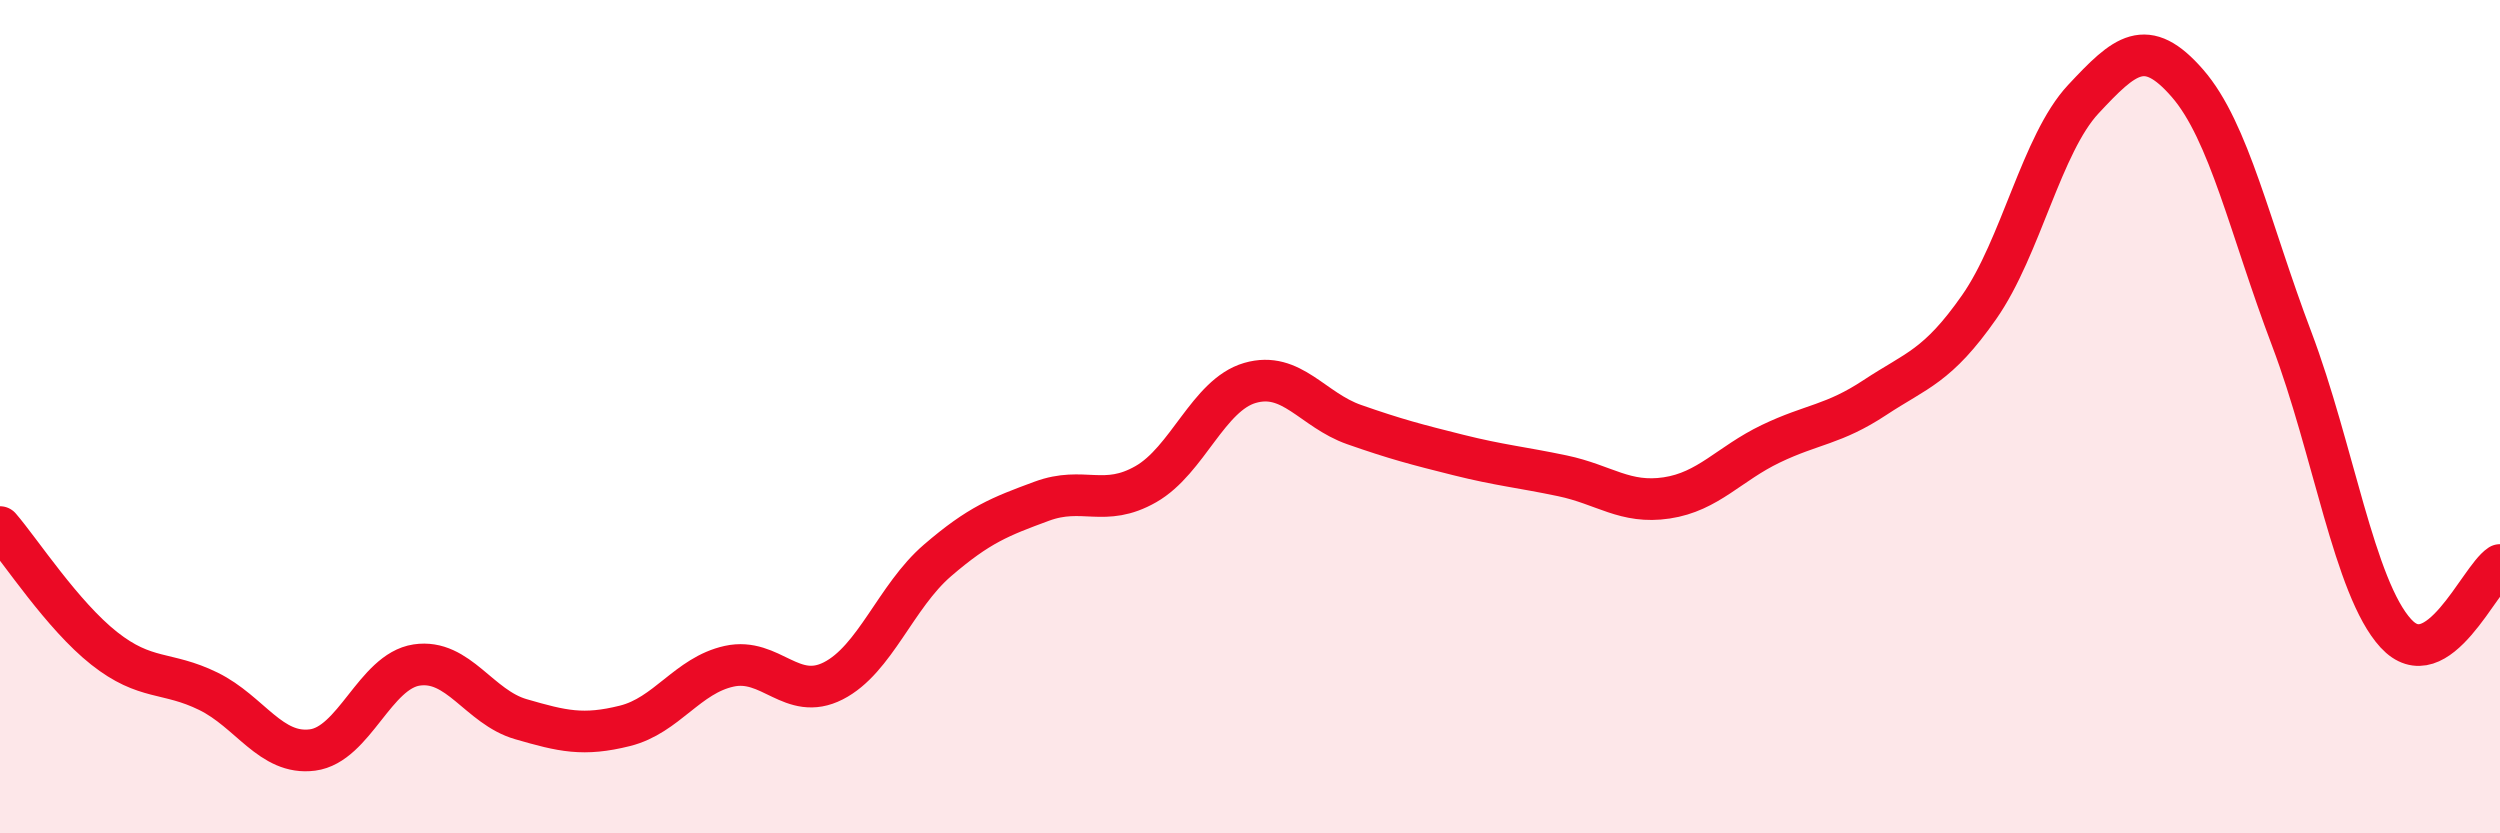 
    <svg width="60" height="20" viewBox="0 0 60 20" xmlns="http://www.w3.org/2000/svg">
      <path
        d="M 0,12.65 C 0.5,13.23 1.5,14.77 2.5,15.56 C 3.5,16.35 4,16.1 5,16.59 C 6,17.08 6.5,18.13 7.5,18 C 8.5,17.87 9,16.11 10,15.96 C 11,15.81 11.5,16.97 12.5,17.26 C 13.5,17.55 14,17.67 15,17.42 C 16,17.17 16.5,16.21 17.5,15.99 C 18.5,15.77 19,16.85 20,16.34 C 21,15.83 21.5,14.31 22.5,13.45 C 23.5,12.59 24,12.4 25,12.03 C 26,11.66 26.5,12.19 27.5,11.62 C 28.5,11.05 29,9.48 30,9.19 C 31,8.9 31.5,9.84 32.5,10.19 C 33.5,10.54 34,10.67 35,10.92 C 36,11.17 36.5,11.21 37.5,11.42 C 38.5,11.63 39,12.1 40,11.95 C 41,11.8 41.5,11.13 42.5,10.65 C 43.5,10.17 44,10.2 45,9.54 C 46,8.88 46.5,8.8 47.5,7.37 C 48.5,5.94 49,3.45 50,2.38 C 51,1.31 51.5,0.85 52.5,2 C 53.5,3.15 54,5.49 55,8.13 C 56,10.77 56.5,14.11 57.5,15.2 C 58.5,16.29 59.5,13.89 60,13.56L60 20L0 20Z"
        fill="#EB0A25"
        opacity="0.1"
        stroke-linecap="round"
        stroke-linejoin="round"
      />
      <path
        d="M 0,12.65 C 0.5,13.23 1.5,14.77 2.5,15.56 C 3.5,16.35 4,16.1 5,16.59 C 6,17.08 6.5,18.13 7.5,18 C 8.5,17.87 9,16.11 10,15.96 C 11,15.81 11.5,16.97 12.5,17.26 C 13.5,17.55 14,17.67 15,17.42 C 16,17.17 16.5,16.21 17.5,15.99 C 18.5,15.77 19,16.85 20,16.34 C 21,15.83 21.5,14.31 22.5,13.45 C 23.5,12.59 24,12.4 25,12.03 C 26,11.66 26.5,12.19 27.5,11.62 C 28.5,11.05 29,9.48 30,9.19 C 31,8.9 31.5,9.84 32.5,10.19 C 33.5,10.54 34,10.67 35,10.92 C 36,11.17 36.5,11.21 37.5,11.42 C 38.5,11.63 39,12.1 40,11.95 C 41,11.8 41.5,11.13 42.5,10.65 C 43.5,10.17 44,10.2 45,9.54 C 46,8.88 46.5,8.8 47.5,7.37 C 48.5,5.94 49,3.45 50,2.38 C 51,1.31 51.5,0.85 52.5,2 C 53.5,3.15 54,5.49 55,8.13 C 56,10.77 56.5,14.11 57.5,15.2 C 58.5,16.29 59.5,13.89 60,13.56"
        stroke="#EB0A25"
        stroke-width="1"
        fill="none"
        stroke-linecap="round"
        stroke-linejoin="round"
      />
    </svg>
  